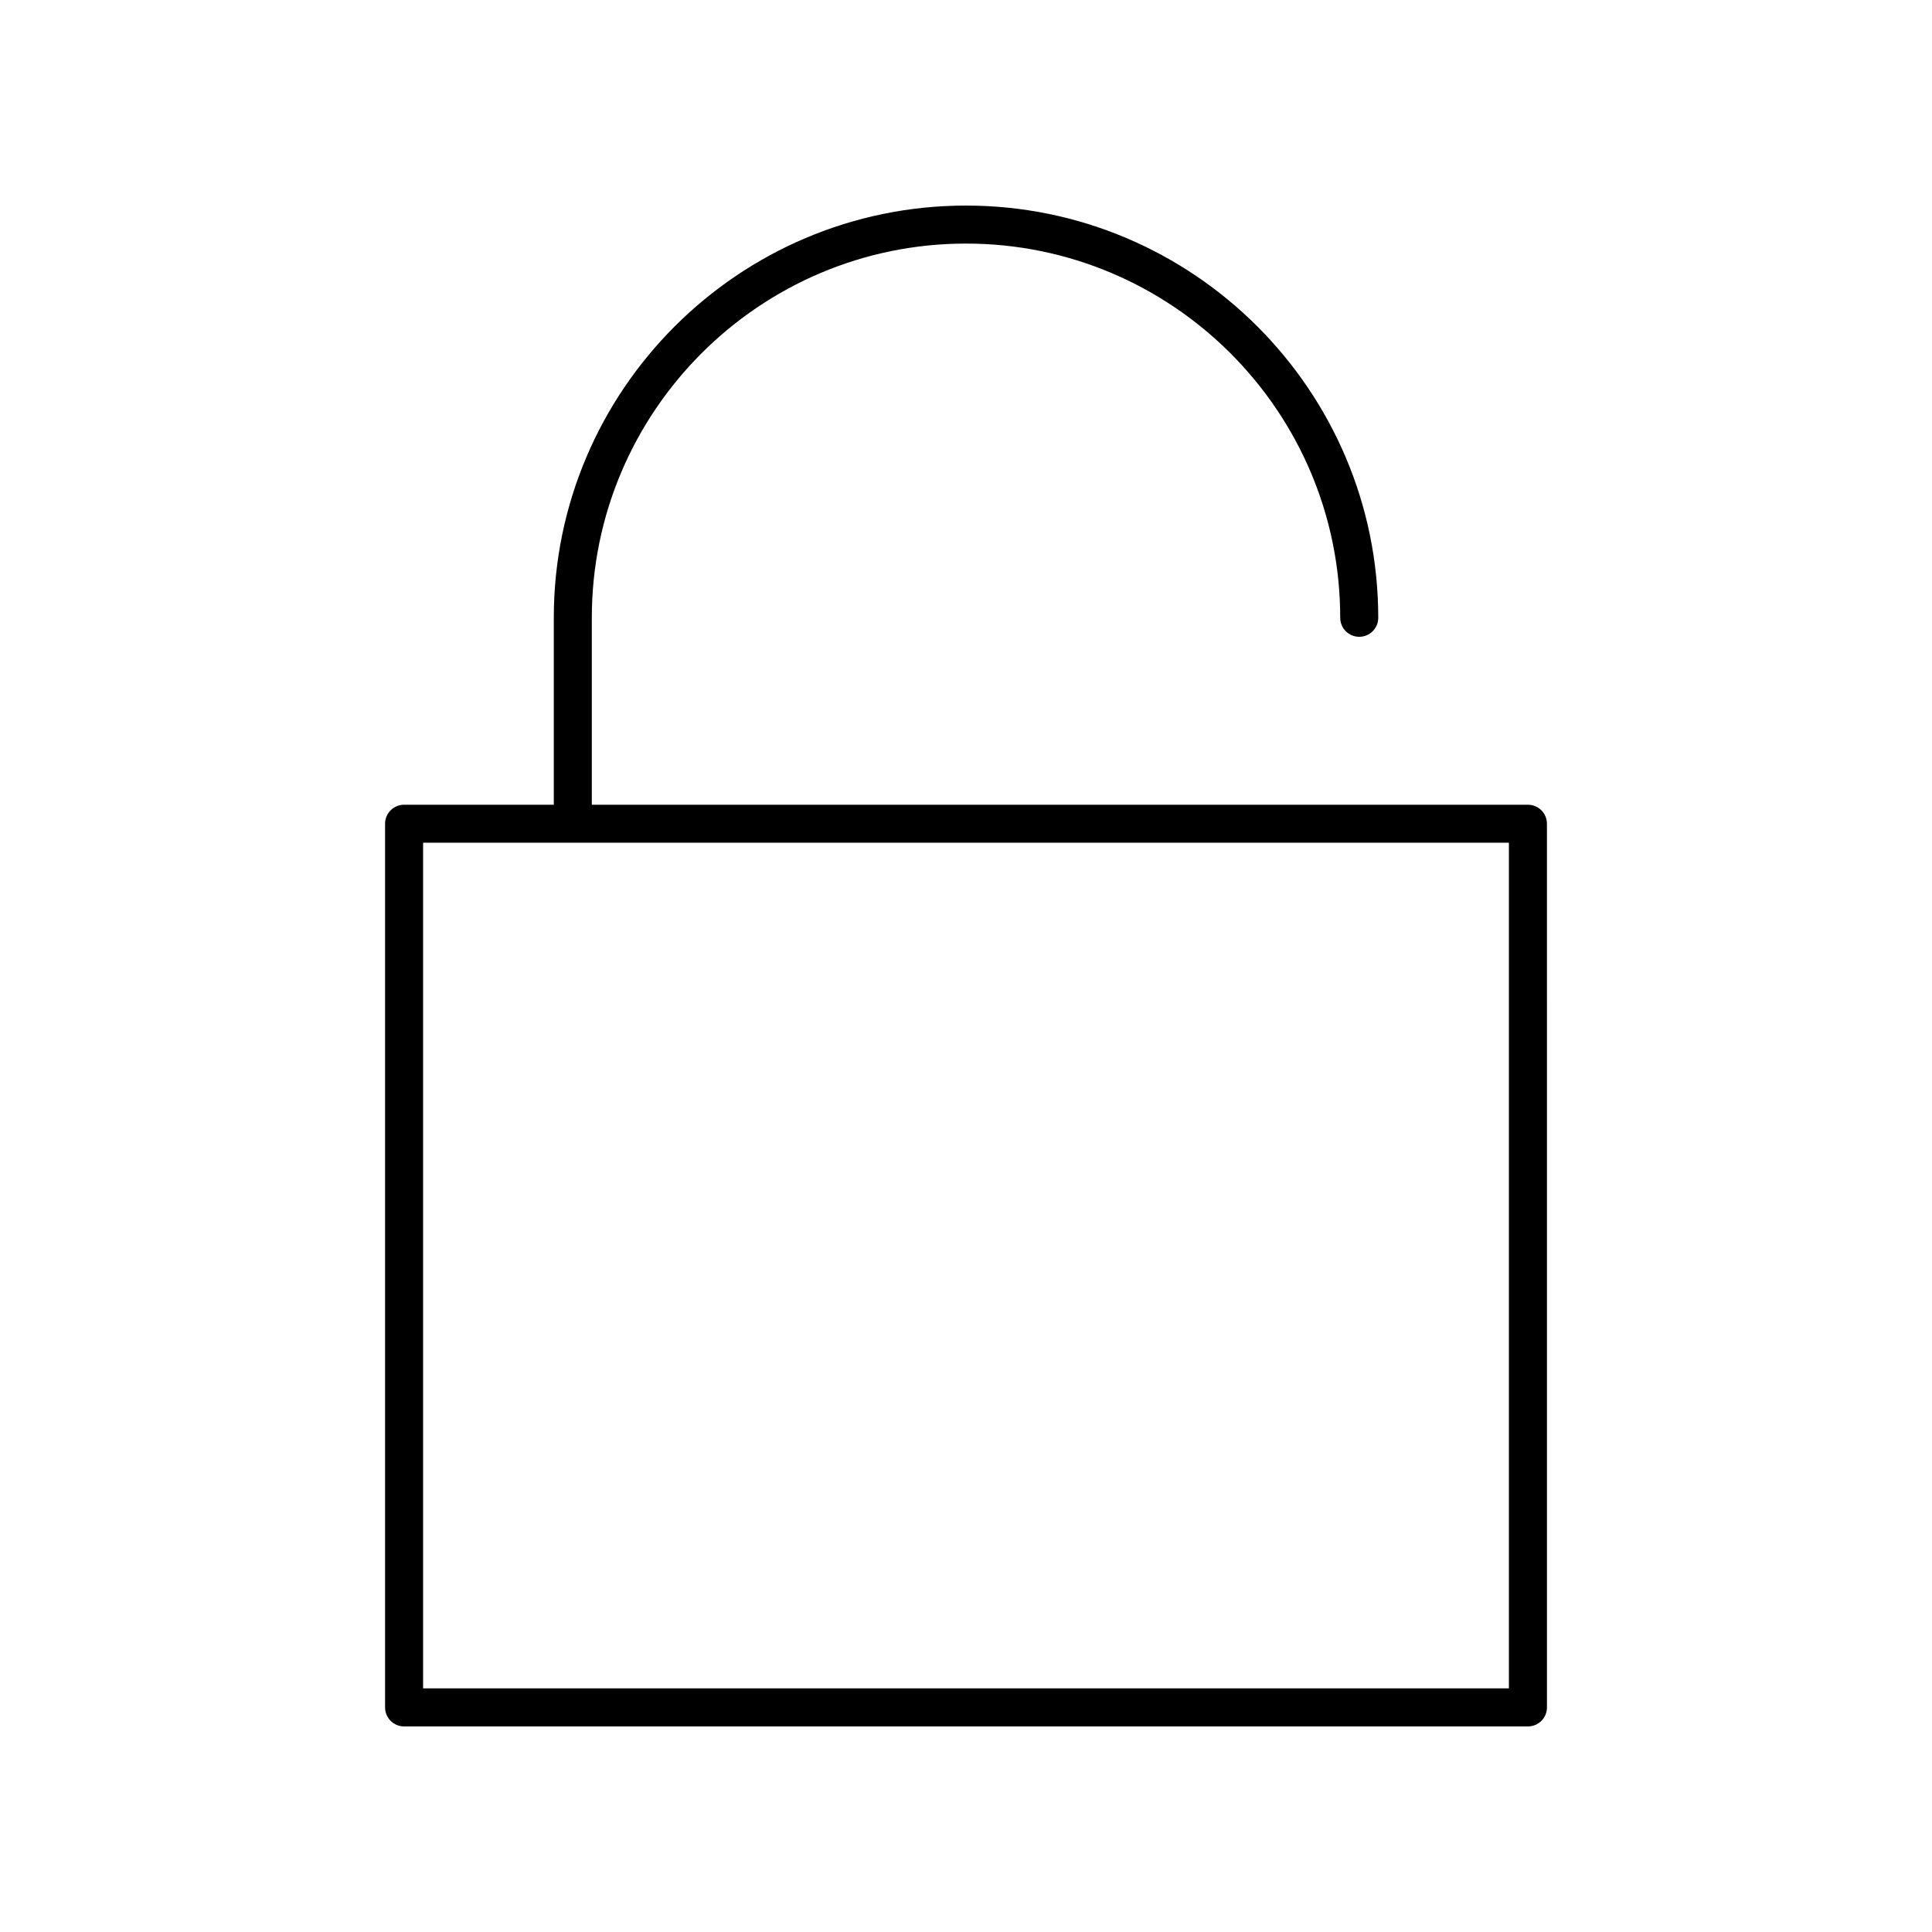 <?xml version="1.0" encoding="UTF-8"?>
<!-- Uploaded to: ICON Repo, www.svgrepo.com, Generator: ICON Repo Mixer Tools -->
<svg fill="#000000" width="800px" height="800px" version="1.1" viewBox="144 144 512 512" xmlns="http://www.w3.org/2000/svg">
 <path d="m251.09 601.52h297.83c2.785 0 5.039-2.254 5.039-5.039l-0.004-234.18c0-2.781-2.254-5.039-5.039-5.039h-248.08v-49.543c0-54.68 44.484-99.168 99.168-99.168 54.68 0 99.168 44.488 99.168 99.168 0 2.781 2.254 5.039 5.039 5.039 2.785 0 5.039-2.254 5.039-5.039-0.004-60.238-49.012-109.24-109.25-109.24s-109.24 49.004-109.24 109.24v49.543h-39.672c-2.785 0-5.039 2.254-5.039 5.039v234.18c0 2.781 2.254 5.039 5.039 5.039zm5.035-234.19h287.75v224.11h-287.75z"/>
</svg>